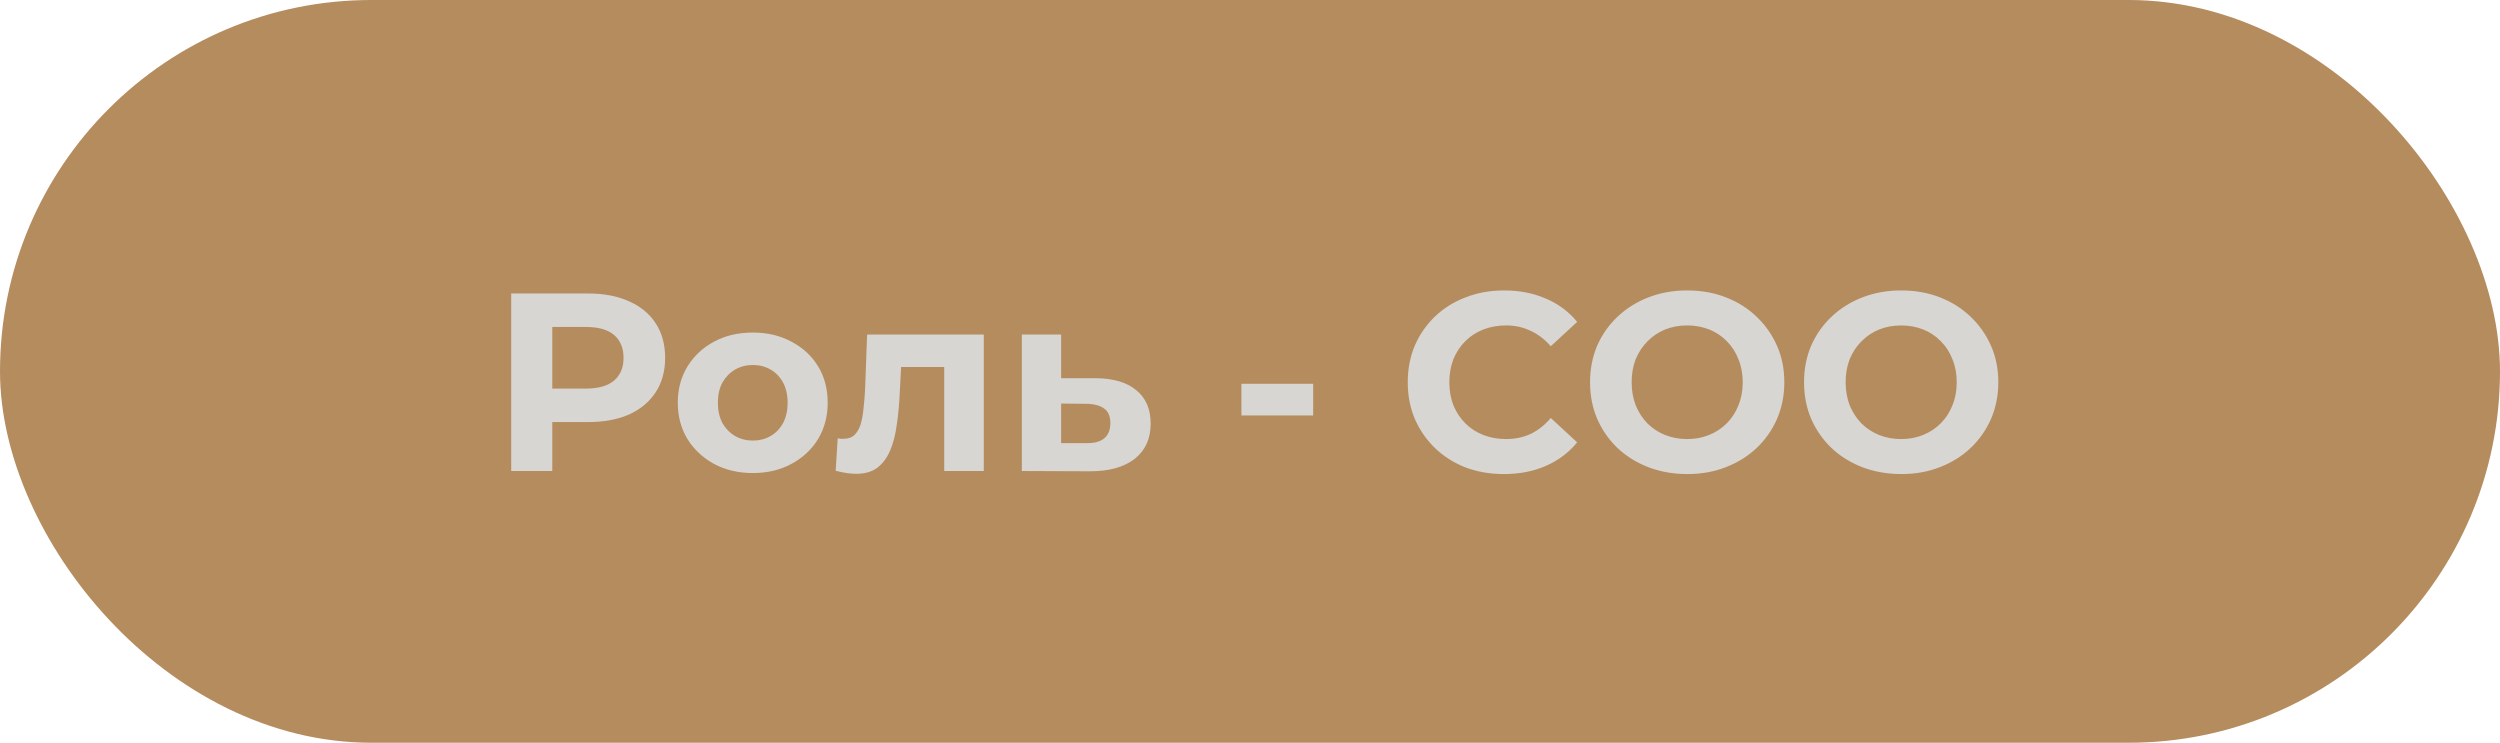 <?xml version="1.0" encoding="UTF-8"?> <svg xmlns="http://www.w3.org/2000/svg" width="138" height="41" viewBox="0 0 138 41" fill="none"> <rect width="138" height="41" rx="20.5" fill="#B58C5E"></rect> <path d="M28.218 26V16.2H32.46C33.337 16.2 34.093 16.345 34.728 16.634C35.363 16.914 35.853 17.32 36.198 17.852C36.543 18.384 36.716 19.019 36.716 19.756C36.716 20.484 36.543 21.114 36.198 21.646C35.853 22.178 35.363 22.589 34.728 22.878C34.093 23.158 33.337 23.298 32.46 23.298H29.478L30.486 22.276V26H28.218ZM30.486 22.528L29.478 21.45H32.334C33.034 21.45 33.557 21.301 33.902 21.002C34.247 20.703 34.42 20.288 34.42 19.756C34.42 19.215 34.247 18.795 33.902 18.496C33.557 18.197 33.034 18.048 32.334 18.048H29.478L30.486 16.97V22.528ZM41.559 26.112C40.756 26.112 40.042 25.944 39.416 25.608C38.8 25.272 38.31 24.815 37.947 24.236C37.592 23.648 37.414 22.981 37.414 22.234C37.414 21.478 37.592 20.811 37.947 20.232C38.31 19.644 38.8 19.187 39.416 18.86C40.042 18.524 40.756 18.356 41.559 18.356C42.352 18.356 43.061 18.524 43.687 18.86C44.312 19.187 44.802 19.639 45.157 20.218C45.511 20.797 45.688 21.469 45.688 22.234C45.688 22.981 45.511 23.648 45.157 24.236C44.802 24.815 44.312 25.272 43.687 25.608C43.061 25.944 42.352 26.112 41.559 26.112ZM41.559 24.32C41.922 24.32 42.249 24.236 42.538 24.068C42.828 23.9 43.056 23.662 43.224 23.354C43.392 23.037 43.477 22.663 43.477 22.234C43.477 21.795 43.392 21.422 43.224 21.114C43.056 20.806 42.828 20.568 42.538 20.4C42.249 20.232 41.922 20.148 41.559 20.148C41.194 20.148 40.868 20.232 40.578 20.4C40.289 20.568 40.056 20.806 39.879 21.114C39.711 21.422 39.627 21.795 39.627 22.234C39.627 22.663 39.711 23.037 39.879 23.354C40.056 23.662 40.289 23.9 40.578 24.068C40.868 24.236 41.194 24.32 41.559 24.32ZM46.129 25.986L46.241 24.194C46.297 24.203 46.353 24.213 46.409 24.222C46.465 24.222 46.517 24.222 46.563 24.222C46.825 24.222 47.03 24.147 47.179 23.998C47.329 23.849 47.441 23.648 47.515 23.396C47.59 23.135 47.641 22.841 47.669 22.514C47.707 22.187 47.735 21.847 47.753 21.492L47.865 18.468H54.305V26H52.121V19.728L52.611 20.26H49.307L49.769 19.7L49.671 21.59C49.643 22.262 49.587 22.878 49.503 23.438C49.429 23.998 49.303 24.483 49.125 24.894C48.948 25.295 48.71 25.608 48.411 25.832C48.113 26.047 47.73 26.154 47.263 26.154C47.095 26.154 46.918 26.14 46.731 26.112C46.545 26.084 46.344 26.042 46.129 25.986ZM60.48 20.876C61.469 20.885 62.22 21.109 62.733 21.548C63.256 21.977 63.517 22.589 63.517 23.382C63.517 24.213 63.224 24.861 62.636 25.328C62.047 25.785 61.231 26.014 60.185 26.014L56.406 26V18.468H58.575V20.876H60.48ZM59.989 24.46C60.41 24.469 60.731 24.381 60.956 24.194C61.179 24.007 61.291 23.727 61.291 23.354C61.291 22.981 61.179 22.715 60.956 22.556C60.731 22.388 60.41 22.299 59.989 22.29L58.575 22.276V24.46H59.989ZM68.525 22.934V21.184H72.487V22.934H68.525ZM83.014 26.168C82.258 26.168 81.553 26.047 80.9 25.804C80.256 25.552 79.696 25.197 79.22 24.74C78.744 24.283 78.371 23.746 78.1 23.13C77.839 22.514 77.708 21.837 77.708 21.1C77.708 20.363 77.839 19.686 78.1 19.07C78.371 18.454 78.744 17.917 79.22 17.46C79.705 17.003 80.27 16.653 80.914 16.41C81.558 16.158 82.263 16.032 83.028 16.032C83.877 16.032 84.643 16.181 85.324 16.48C86.015 16.769 86.593 17.199 87.06 17.768L85.604 19.112C85.268 18.729 84.895 18.445 84.484 18.258C84.073 18.062 83.625 17.964 83.14 17.964C82.683 17.964 82.263 18.039 81.88 18.188C81.497 18.337 81.166 18.552 80.886 18.832C80.606 19.112 80.387 19.443 80.228 19.826C80.079 20.209 80.004 20.633 80.004 21.1C80.004 21.567 80.079 21.991 80.228 22.374C80.387 22.757 80.606 23.088 80.886 23.368C81.166 23.648 81.497 23.863 81.88 24.012C82.263 24.161 82.683 24.236 83.14 24.236C83.625 24.236 84.073 24.143 84.484 23.956C84.895 23.76 85.268 23.466 85.604 23.074L87.06 24.418C86.593 24.987 86.015 25.421 85.324 25.72C84.643 26.019 83.873 26.168 83.014 26.168ZM93.147 26.168C92.372 26.168 91.653 26.042 90.991 25.79C90.337 25.538 89.768 25.183 89.283 24.726C88.807 24.269 88.433 23.732 88.163 23.116C87.901 22.5 87.771 21.828 87.771 21.1C87.771 20.372 87.901 19.7 88.163 19.084C88.433 18.468 88.811 17.931 89.297 17.474C89.782 17.017 90.351 16.662 91.005 16.41C91.658 16.158 92.367 16.032 93.133 16.032C93.907 16.032 94.617 16.158 95.261 16.41C95.914 16.662 96.479 17.017 96.955 17.474C97.44 17.931 97.818 18.468 98.089 19.084C98.359 19.691 98.495 20.363 98.495 21.1C98.495 21.828 98.359 22.505 98.089 23.13C97.818 23.746 97.44 24.283 96.955 24.74C96.479 25.188 95.914 25.538 95.261 25.79C94.617 26.042 93.912 26.168 93.147 26.168ZM93.133 24.236C93.571 24.236 93.973 24.161 94.337 24.012C94.71 23.863 95.037 23.648 95.317 23.368C95.597 23.088 95.811 22.757 95.961 22.374C96.119 21.991 96.199 21.567 96.199 21.1C96.199 20.633 96.119 20.209 95.961 19.826C95.811 19.443 95.597 19.112 95.317 18.832C95.046 18.552 94.724 18.337 94.351 18.188C93.977 18.039 93.571 17.964 93.133 17.964C92.694 17.964 92.288 18.039 91.915 18.188C91.551 18.337 91.229 18.552 90.949 18.832C90.669 19.112 90.449 19.443 90.291 19.826C90.141 20.209 90.067 20.633 90.067 21.1C90.067 21.557 90.141 21.982 90.291 22.374C90.449 22.757 90.664 23.088 90.935 23.368C91.215 23.648 91.541 23.863 91.915 24.012C92.288 24.161 92.694 24.236 93.133 24.236ZM104.959 26.168C104.184 26.168 103.466 26.042 102.803 25.79C102.15 25.538 101.58 25.183 101.095 24.726C100.619 24.269 100.246 23.732 99.975 23.116C99.714 22.5 99.583 21.828 99.583 21.1C99.583 20.372 99.714 19.7 99.975 19.084C100.246 18.468 100.624 17.931 101.109 17.474C101.594 17.017 102.164 16.662 102.817 16.41C103.47 16.158 104.18 16.032 104.945 16.032C105.72 16.032 106.429 16.158 107.073 16.41C107.726 16.662 108.291 17.017 108.767 17.474C109.252 17.931 109.63 18.468 109.901 19.084C110.172 19.691 110.307 20.363 110.307 21.1C110.307 21.828 110.172 22.505 109.901 23.13C109.63 23.746 109.252 24.283 108.767 24.74C108.291 25.188 107.726 25.538 107.073 25.79C106.429 26.042 105.724 26.168 104.959 26.168ZM104.945 24.236C105.384 24.236 105.785 24.161 106.149 24.012C106.522 23.863 106.849 23.648 107.129 23.368C107.409 23.088 107.624 22.757 107.773 22.374C107.932 21.991 108.011 21.567 108.011 21.1C108.011 20.633 107.932 20.209 107.773 19.826C107.624 19.443 107.409 19.112 107.129 18.832C106.858 18.552 106.536 18.337 106.163 18.188C105.79 18.039 105.384 17.964 104.945 17.964C104.506 17.964 104.1 18.039 103.727 18.188C103.363 18.337 103.041 18.552 102.761 18.832C102.481 19.112 102.262 19.443 102.103 19.826C101.954 20.209 101.879 20.633 101.879 21.1C101.879 21.557 101.954 21.982 102.103 22.374C102.262 22.757 102.476 23.088 102.747 23.368C103.027 23.648 103.354 23.863 103.727 24.012C104.1 24.161 104.506 24.236 104.945 24.236Z" fill="#D7D6D3"></path> </svg> 